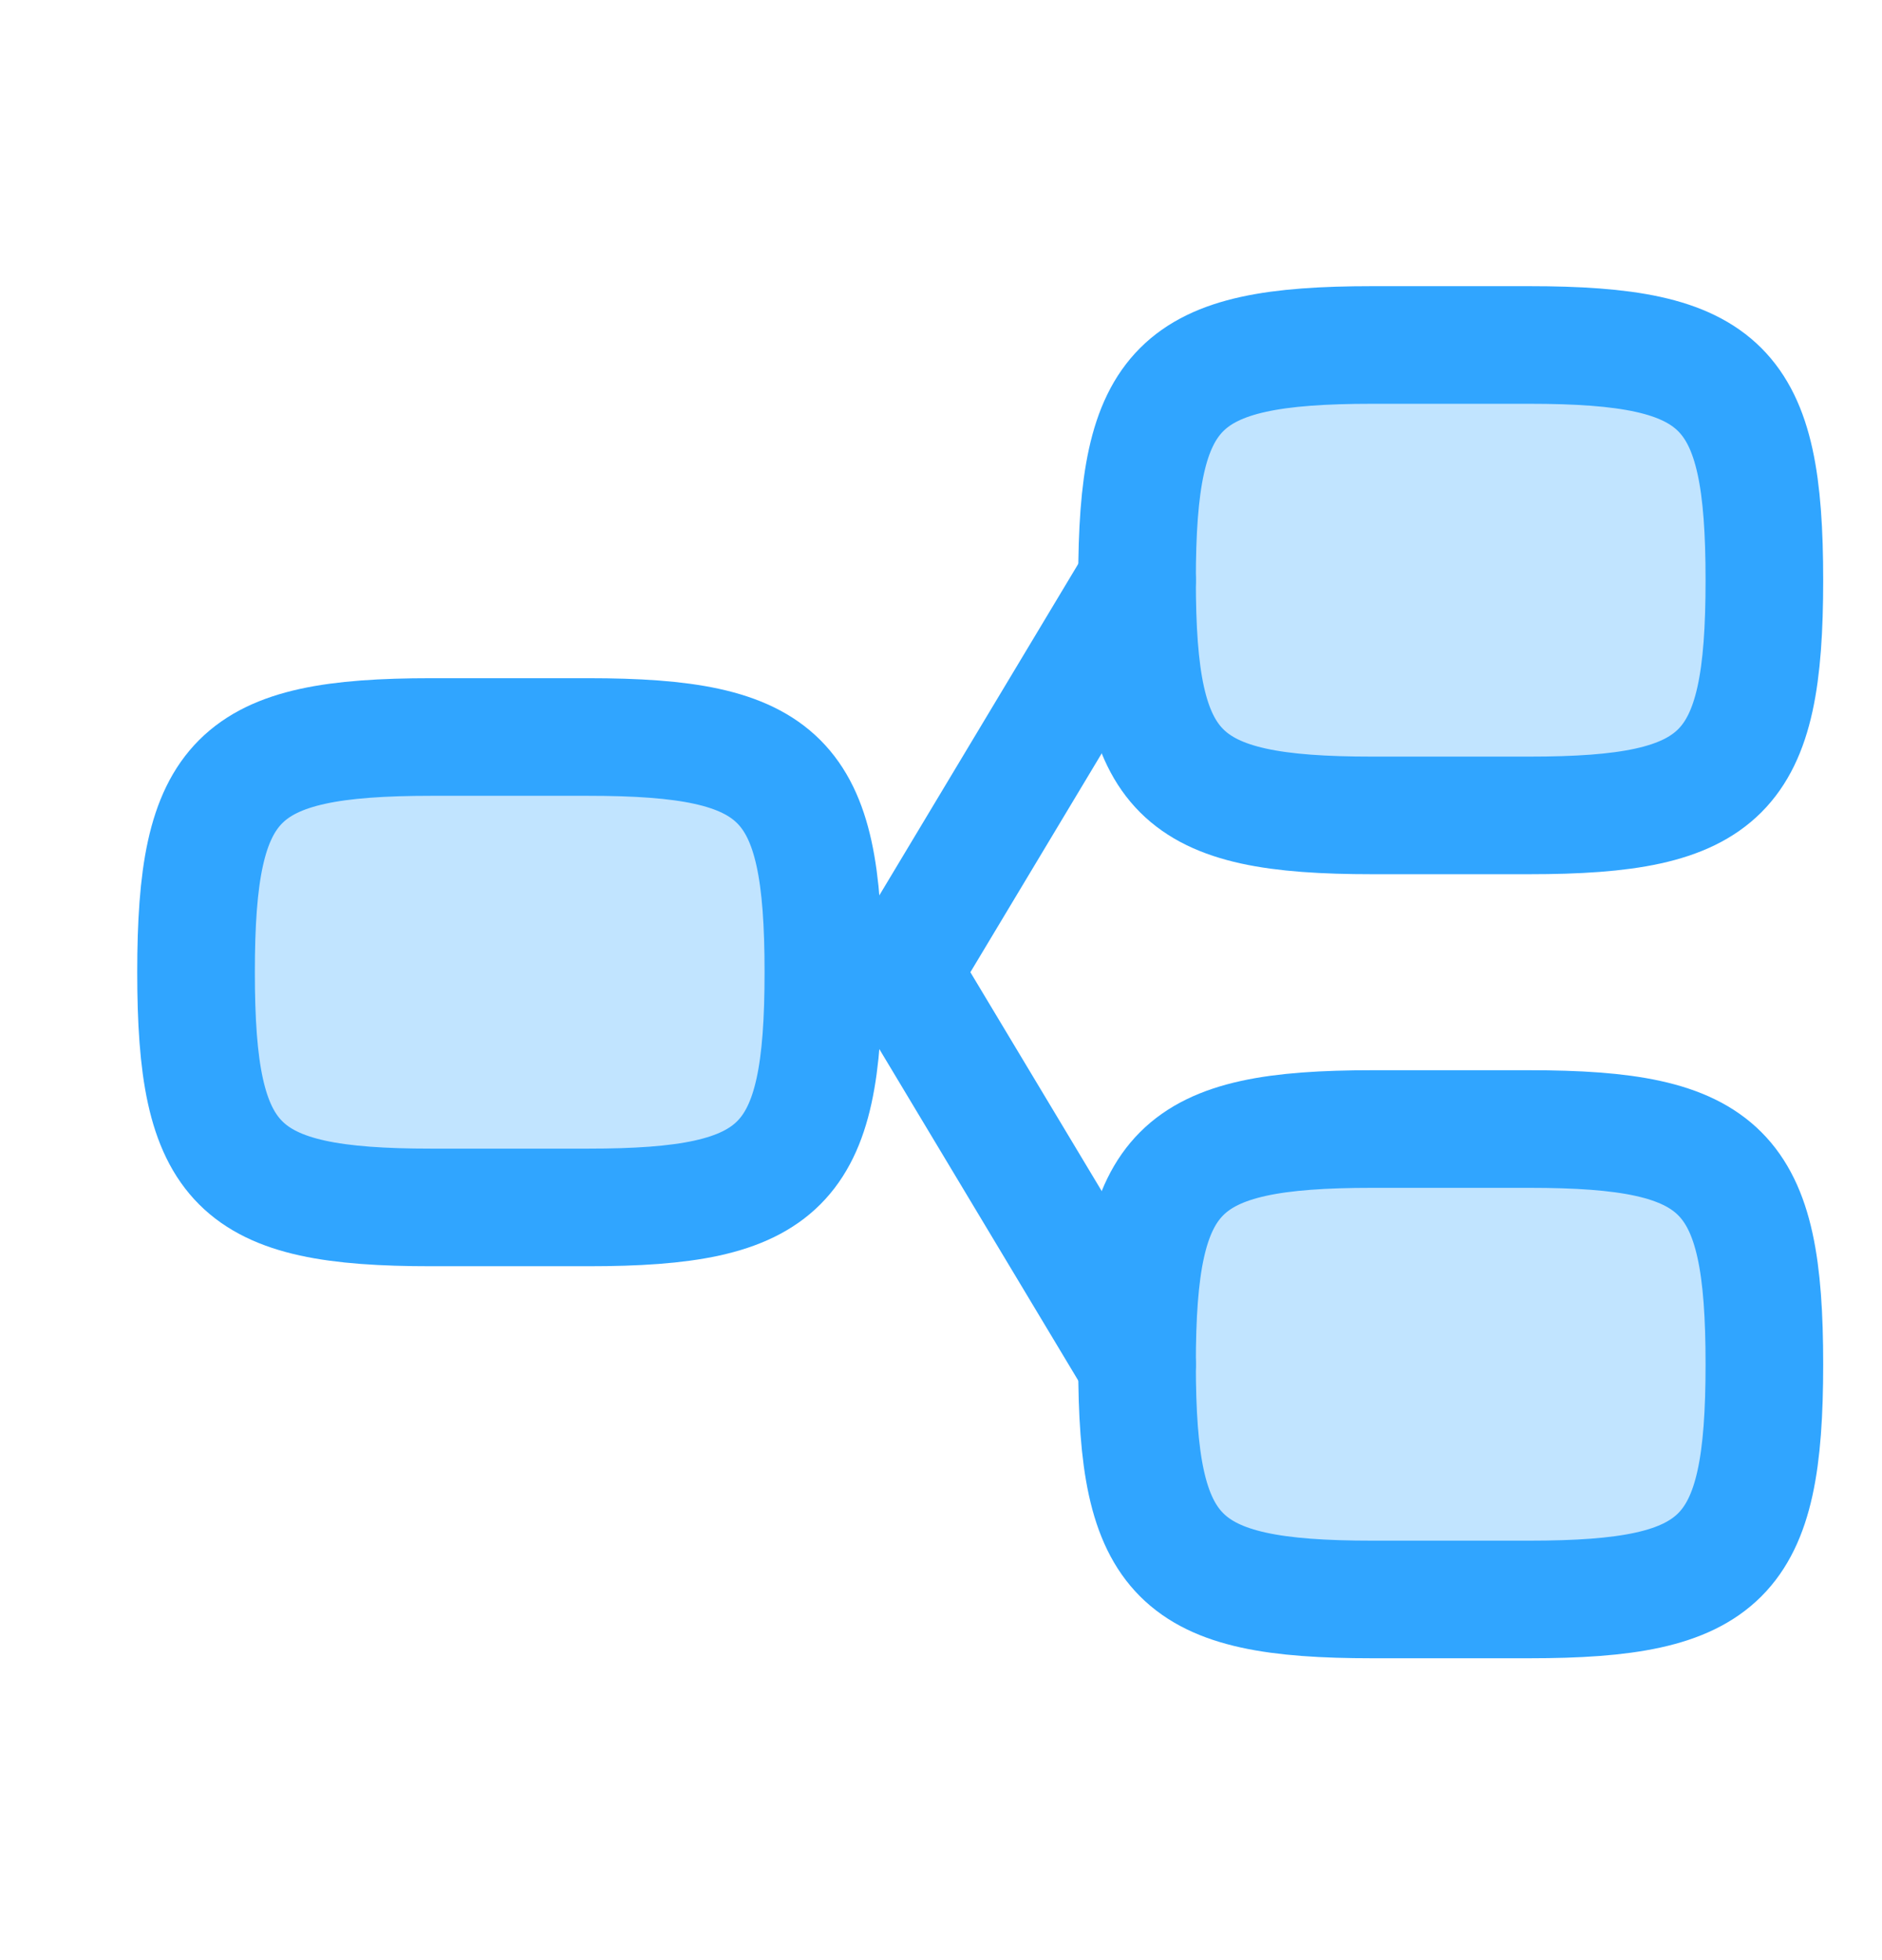 <svg width="24" height="25" viewBox="0 0 24 25" fill="none" xmlns="http://www.w3.org/2000/svg">
<path d="M2.5 12.4C2.5 9.918 3.018 9.4 5.5 9.4H7.5C9.982 9.4 10.5 9.918 10.5 12.4C10.5 14.882 9.982 15.4 7.5 15.4H5.5C3.018 15.4 2.5 14.882 2.5 12.4Z" fill="#30A5FF" fill-opacity="0.3" stroke="#30A5FF" stroke-width="1.5"/>
<path d="M14.5 7.4C14.5 4.918 15.018 4.4 17.5 4.4H19.5C21.982 4.4 22.5 4.918 22.5 7.4C22.5 9.882 21.982 10.4 19.5 10.4H17.5C15.018 10.4 14.5 9.882 14.5 7.4Z" fill="#30A5FF" fill-opacity="0.3" stroke="#30A5FF" stroke-width="1.5"/>
<path d="M14.5 17.4C14.5 14.918 15.018 14.4 17.5 14.4H19.5C21.982 14.4 22.5 14.918 22.5 17.4C22.5 19.882 21.982 20.4 19.5 20.4H17.5C15.018 20.4 14.5 19.882 14.5 17.4Z" fill="#30A5FF" fill-opacity="0.3" stroke="#30A5FF" stroke-width="1.5"/>
<path d="M14.5 7.4L11.5 12.4L14.5 17.4" stroke="#30A5FF" stroke-width="1.5" stroke-linecap="round" stroke-linejoin="round"/>
</svg>
